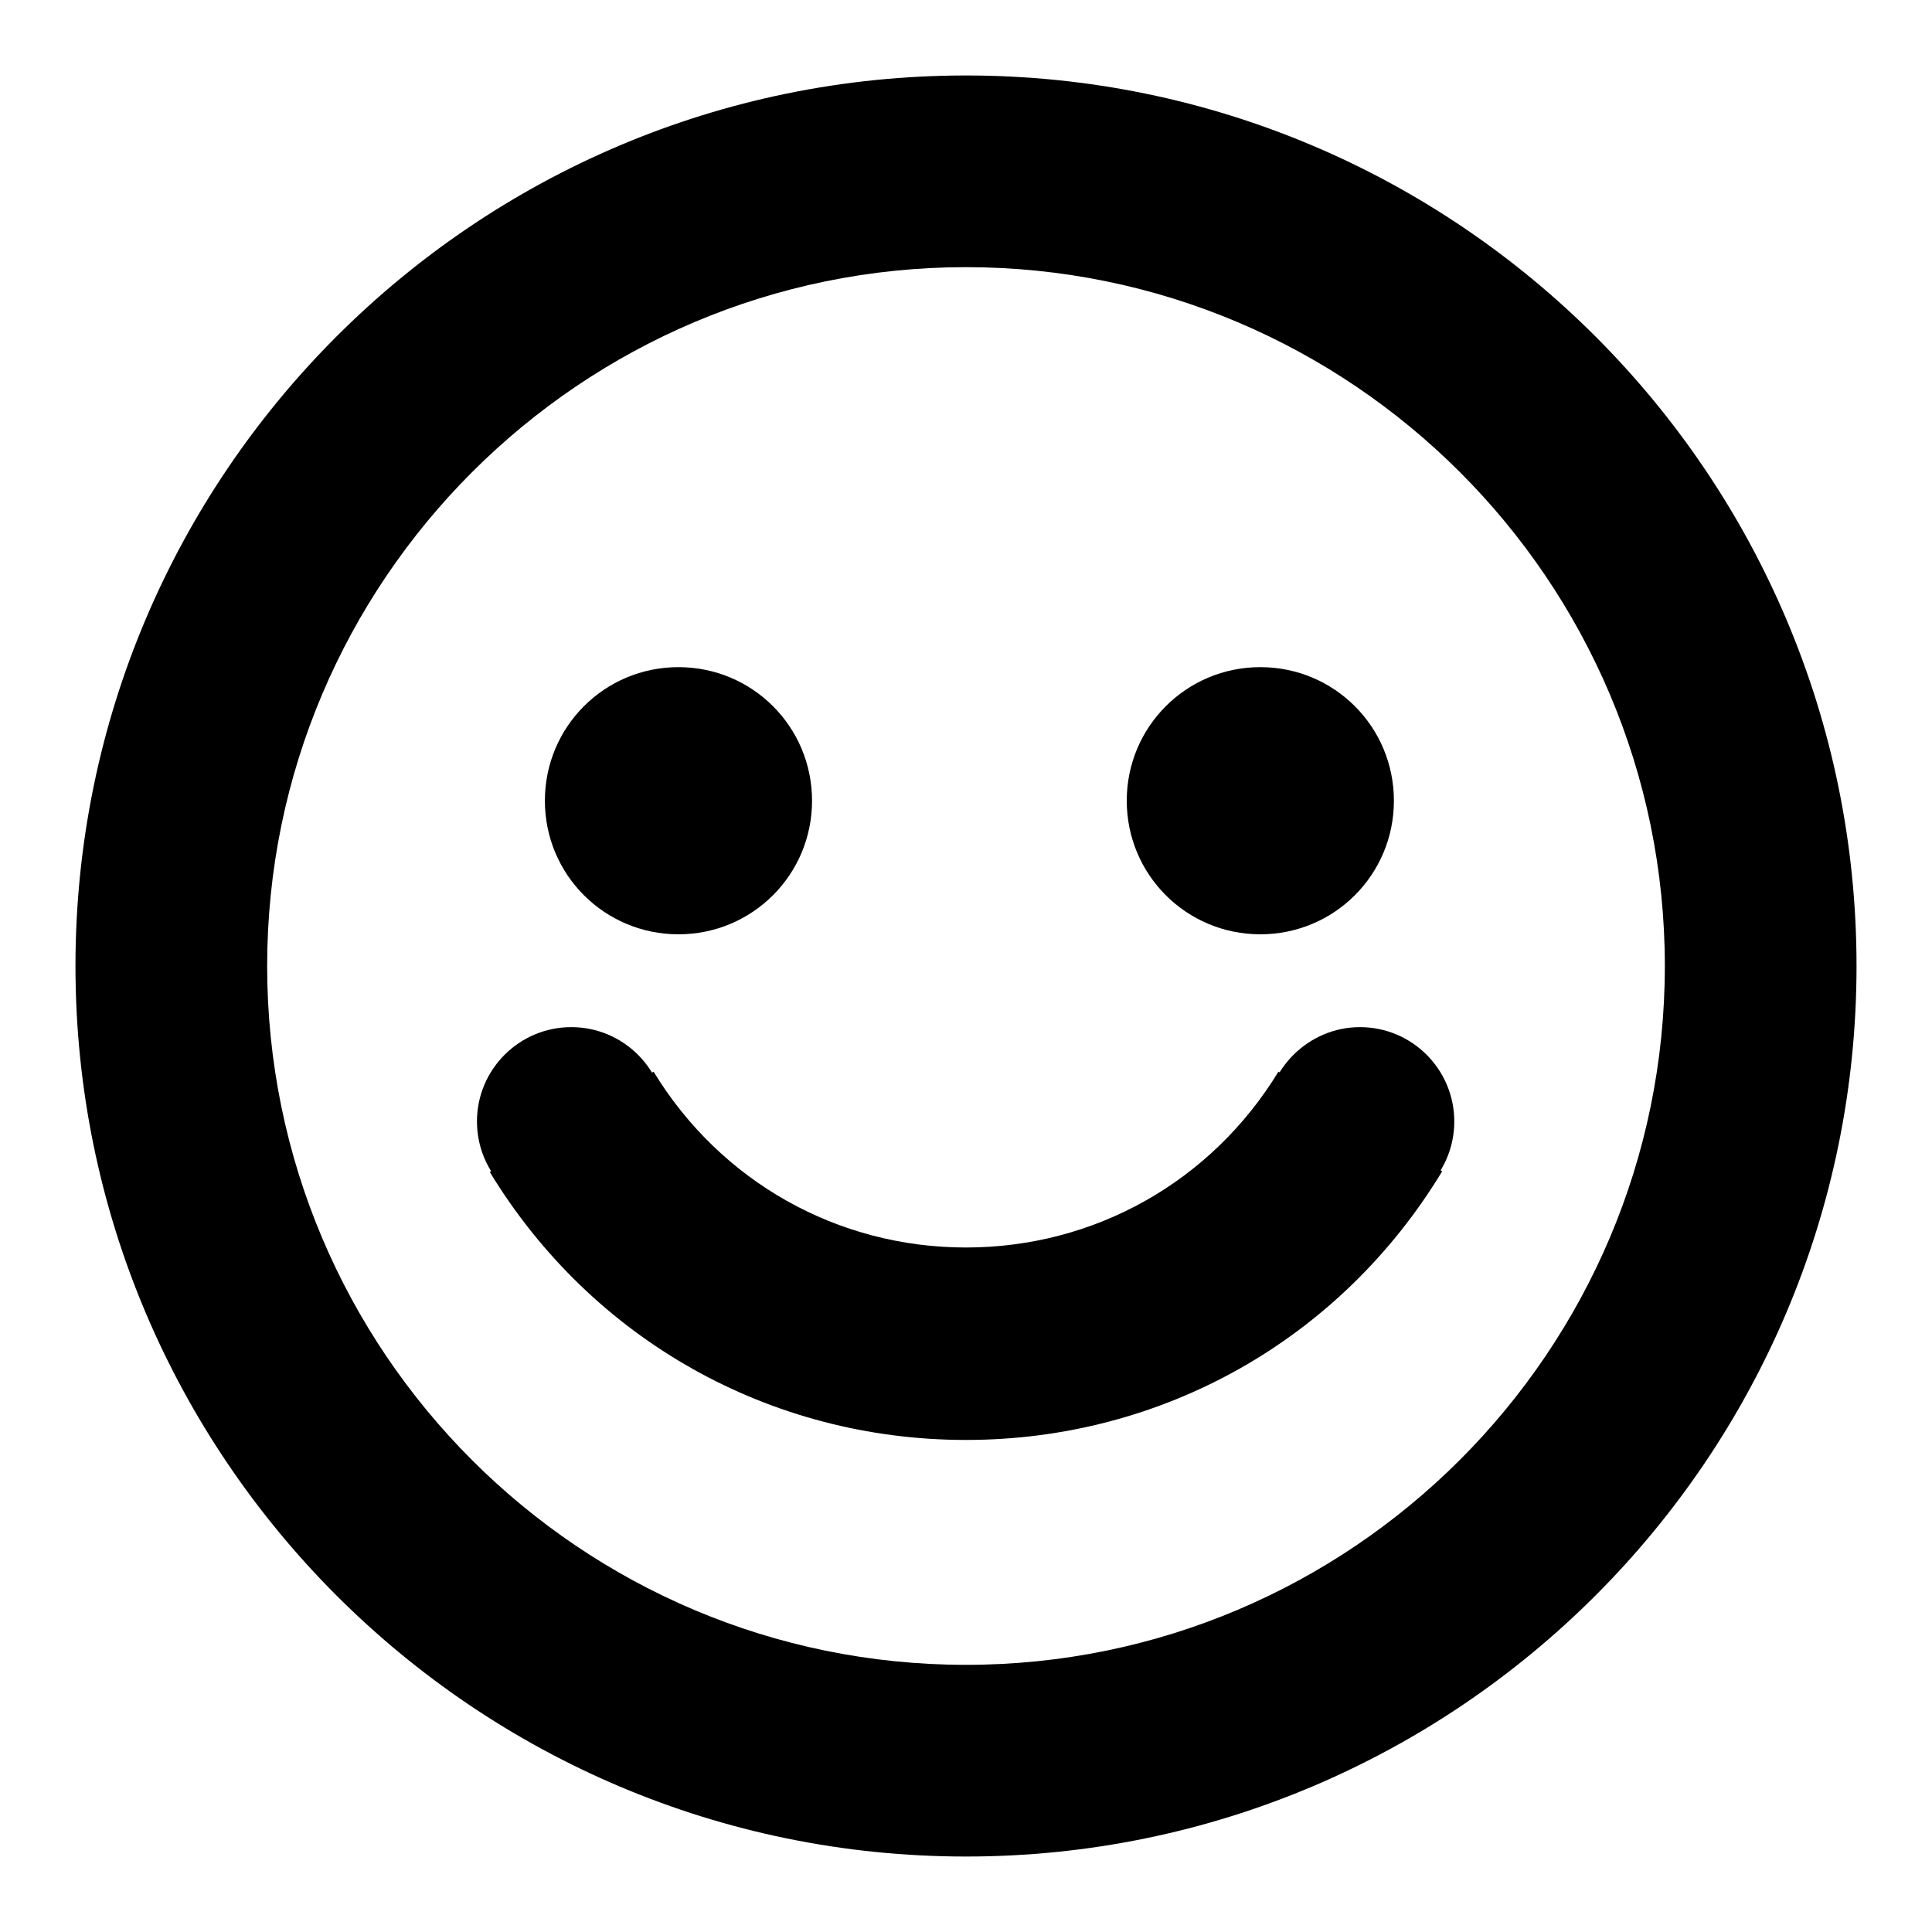 <?xml version="1.0" encoding="utf-8"?>
<!-- Svg Vector Icons : http://www.onlinewebfonts.com/icon -->
<!DOCTYPE svg PUBLIC "-//W3C//DTD SVG 1.1//EN" "http://www.w3.org/Graphics/SVG/1.1/DTD/svg11.dtd">
<svg version="1.1" xmlns="http://www.w3.org/2000/svg" xmlns:xlink="http://www.w3.org/1999/xlink" x="0px" y="0px" viewBox="0 0 256 256" enable-background="new 0 0 256 256" xml:space="preserve">
<g><g><path fill="#000000" d="M128,246c-65.1,0-118-52.9-118-118C10,62.9,62.9,10,128,10c65.1,0,118,52.9,118,118C246,193.1,193.1,246,128,246z M128,35.4c-51,0-92.6,41.5-92.6,92.6c0,51.1,41.5,92.6,92.6,92.6c51,0,92.6-41.5,92.6-92.6C220.6,76.9,179,35.4,128,35.4z"/><path fill="#000000" d="M63.2,148.6c0,6.9,5.6,12.5,12.5,12.5s12.5-5.6,12.5-12.5l0,0c0-6.9-5.6-12.5-12.5-12.5S63.2,141.7,63.2,148.6z"/><path fill="#000000" d="M167.7,148.6c0,6.9,5.6,12.5,12.5,12.5s12.5-5.6,12.5-12.5c0-6.9-5.6-12.5-12.5-12.5C173.4,136.1,167.7,141.7,167.7,148.6z"/><path fill="#000000" d="M149.3,106.1c0,9.8,7.9,17.7,17.7,17.7c9.8,0,17.7-7.9,17.7-17.7l0,0c0-9.8-7.9-17.7-17.7-17.7C157.2,88.4,149.3,96.3,149.3,106.1z"/><path fill="#000000" d="M72.2,106.1c0,9.8,7.9,17.7,17.7,17.7c9.8,0,17.7-7.9,17.7-17.7c0-9.8-7.9-17.7-17.7-17.7C80.1,88.4,72.2,96.3,72.2,106.1L72.2,106.1z"/><path fill="#000000" d="M128,190.8c-26,0-49.6-13.3-63.1-35.5L86.6,142c8.9,14.6,24.4,23.3,41.4,23.3c17,0,32.5-8.7,41.4-23.3l21.7,13.2C177.6,177.5,154,190.8,128,190.8z"/></g></g>
</svg>